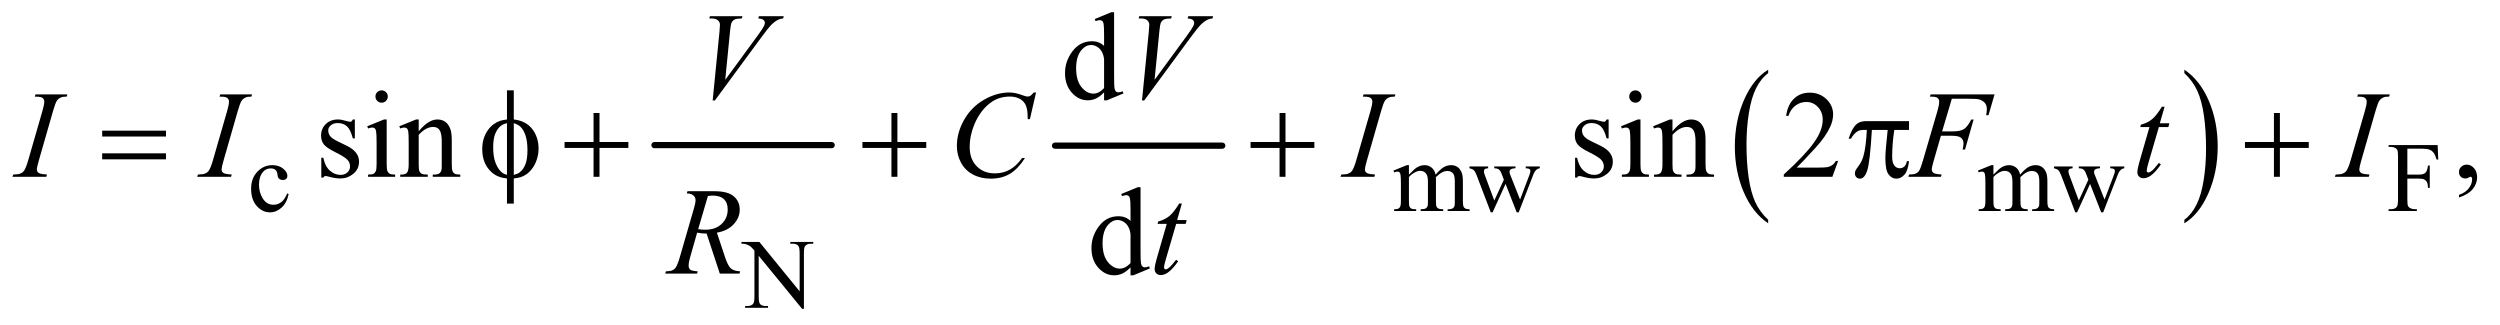 <?xml version="1.0" encoding="UTF-8"?>
<!DOCTYPE svg PUBLIC '-//W3C//DTD SVG 1.0//EN'
          'http://www.w3.org/TR/2001/REC-SVG-20010904/DTD/svg10.dtd'>
<svg stroke-dasharray="none" shape-rendering="auto" xmlns="http://www.w3.org/2000/svg" font-family="'Dialog'" text-rendering="auto" width="315" fill-opacity="1" color-interpolation="auto" color-rendering="auto" preserveAspectRatio="xMidYMid meet" font-size="12px" viewBox="0 0 315 41" fill="black" xmlns:xlink="http://www.w3.org/1999/xlink" stroke="black" image-rendering="auto" stroke-miterlimit="10" stroke-linecap="square" stroke-linejoin="miter" font-style="normal" stroke-width="1" height="41" stroke-dashoffset="0" font-weight="normal" stroke-opacity="1"
><!--Generated by the Batik Graphics2D SVG Generator--><defs id="genericDefs"
  /><g
  ><defs id="defs1"
    ><clipPath clipPathUnits="userSpaceOnUse" id="clipPath1"
      ><path d="M0.841 2.781 L200.579 2.781 L200.579 28.661 L0.841 28.661 L0.841 2.781 Z"
      /></clipPath
      ><clipPath clipPathUnits="userSpaceOnUse" id="clipPath2"
      ><path d="M26.949 88.864 L26.949 915.699 L6428.802 915.699 L6428.802 88.864 Z"
      /></clipPath
    ></defs
    ><g stroke-width="16" transform="scale(1.576,1.576) translate(-0.841,-2.781) matrix(0.031,0,0,0.031,0,0)" stroke-linejoin="round" stroke-linecap="round"
    ><line y2="464" fill="none" x1="1715" clip-path="url(#clipPath2)" x2="2172" y1="464"
    /></g
    ><g stroke-width="16" transform="matrix(0.049,0,0,0.049,-1.325,-4.383)" stroke-linejoin="round" stroke-linecap="round"
    ><line y2="464" fill="none" x1="2740" clip-path="url(#clipPath2)" x2="3170" y1="464"
    /></g
    ><g transform="matrix(0.049,0,0,0.049,-1.325,-4.383)"
    ><path d="M4573.75 654.547 L4573.75 663.672 Q4533.234 636.125 4510.641 582.828 Q4488.047 529.531 4488.047 466.156 Q4488.047 400.25 4511.797 346.109 Q4535.547 291.969 4573.75 268.656 L4573.75 277.562 Q4554.641 291.969 4542.375 316.984 Q4530.109 341.984 4524.062 380.453 Q4518.016 418.906 4518.016 460.656 Q4518.016 507.906 4523.594 546.062 Q4529.188 584.203 4540.672 609.312 Q4552.156 634.422 4573.75 654.547 Z" stroke="none" clip-path="url(#clipPath2)"
    /></g
    ><g transform="matrix(0.049,0,0,0.049,-1.325,-4.383)"
    ><path d="M5643.984 277.562 L5643.984 268.656 Q5684.516 296 5707.109 349.297 Q5729.703 402.594 5729.703 465.953 Q5729.703 531.859 5705.938 586.109 Q5682.188 640.359 5643.984 663.672 L5643.984 654.547 Q5663.234 640.141 5675.5 615.125 Q5687.781 590.125 5693.75 551.781 Q5699.734 513.422 5699.734 471.453 Q5699.734 424.422 5694.219 386.172 Q5688.703 347.906 5677.141 322.797 Q5665.578 297.688 5643.984 277.562 Z" stroke="none" clip-path="url(#clipPath2)"
    /></g
    ><g transform="matrix(0.049,0,0,0.049,-1.325,-4.383)"
    ><path d="M769.25 588.5 Q764.625 611.125 751.125 623.312 Q737.625 635.5 721.25 635.5 Q701.75 635.5 687.25 619.125 Q672.75 602.75 672.75 574.875 Q672.75 547.875 688.812 531 Q704.875 514.125 727.375 514.125 Q744.25 514.125 755.125 523.062 Q766 532 766 541.625 Q766 546.375 762.938 549.312 Q759.875 552.25 754.375 552.25 Q747 552.25 743.25 547.5 Q741.125 544.875 740.438 537.5 Q739.75 530.125 735.375 526.25 Q731 522.5 723.25 522.5 Q710.75 522.5 703.125 531.75 Q693 544 693 564.125 Q693 584.625 703.062 600.312 Q713.125 616 730.25 616 Q742.5 616 752.25 607.625 Q759.125 601.875 765.625 586.75 L769.25 588.5 ZM3650 538.5 Q3662.5 526 3664.75 524.125 Q3670.375 519.375 3676.875 516.75 Q3683.375 514.125 3689.75 514.125 Q3700.5 514.125 3708.25 520.375 Q3716 526.625 3718.625 538.5 Q3731.5 523.5 3740.375 518.812 Q3749.25 514.125 3758.625 514.125 Q3767.75 514.125 3774.812 518.812 Q3781.875 523.5 3786 534.125 Q3788.75 541.375 3788.75 556.875 L3788.75 606.125 Q3788.75 616.875 3790.375 620.875 Q3791.625 623.625 3795 625.562 Q3798.375 627.5 3806 627.5 L3806 632 L3749.5 632 L3749.5 627.5 L3751.875 627.5 Q3759.25 627.5 3763.375 624.625 Q3766.25 622.625 3767.5 618.25 Q3768 616.125 3768 606.125 L3768 556.875 Q3768 542.875 3764.625 537.125 Q3759.75 529.125 3749 529.125 Q3742.375 529.125 3735.688 532.438 Q3729 535.75 3719.5 544.75 L3719.25 546.125 L3719.5 551.5 L3719.5 606.125 Q3719.5 617.875 3720.812 620.75 Q3722.125 623.625 3725.75 625.562 Q3729.375 627.5 3738.125 627.5 L3738.125 632 L3680.25 632 L3680.25 627.5 Q3689.75 627.5 3693.312 625.25 Q3696.875 623 3698.25 618.5 Q3698.875 616.375 3698.875 606.125 L3698.875 556.875 Q3698.875 542.875 3694.75 536.75 Q3689.25 528.75 3679.375 528.75 Q3672.625 528.75 3666 532.375 Q3655.625 537.875 3650 544.75 L3650 606.125 Q3650 617.375 3651.562 620.75 Q3653.125 624.125 3656.188 625.812 Q3659.25 627.5 3668.625 627.5 L3668.625 632 L3612 632 L3612 627.5 Q3619.875 627.5 3623 625.812 Q3626.125 624.125 3627.75 620.438 Q3629.375 616.75 3629.375 606.125 L3629.375 562.375 Q3629.375 543.5 3628.25 538 Q3627.375 533.875 3625.5 532.312 Q3623.625 530.75 3620.375 530.75 Q3616.875 530.75 3612 532.625 L3610.125 528.125 L3644.625 514.125 L3650 514.125 L3650 538.5 ZM3805.625 517.5 L3853.625 517.5 L3853.625 522.125 Q3847 522.625 3844.938 524.5 Q3842.875 526.375 3842.875 529.875 Q3842.875 533.75 3845 539.25 L3869.5 605.125 L3894.125 551.5 L3887.625 534.625 Q3884.625 527.125 3879.75 524.25 Q3877 522.5 3869.5 522.125 L3869.5 517.5 L3924 517.5 L3924 522.125 Q3915 522.5 3911.25 525.375 Q3908.75 527.375 3908.75 531.75 Q3908.75 534.25 3909.75 536.875 L3935.75 602.625 L3959.875 539.25 Q3962.375 532.5 3962.375 528.5 Q3962.375 526.125 3959.938 524.25 Q3957.5 522.375 3950.375 522.125 L3950.375 517.5 L3986.5 517.5 L3986.5 522.125 Q3975.625 523.75 3970.5 536.875 L3932.25 635.5 L3927.125 635.5 L3898.5 562.375 L3865.125 635.5 L3860.5 635.5 L3823.75 539.25 Q3820.125 530.125 3816.625 526.938 Q3813.125 523.75 3805.625 522.125 L3805.625 517.5 ZM5153 538.5 Q5165.5 526 5167.75 524.125 Q5173.375 519.375 5179.875 516.75 Q5186.375 514.125 5192.75 514.125 Q5203.5 514.125 5211.25 520.375 Q5219 526.625 5221.625 538.5 Q5234.5 523.5 5243.375 518.812 Q5252.25 514.125 5261.625 514.125 Q5270.75 514.125 5277.812 518.812 Q5284.875 523.5 5289 534.125 Q5291.75 541.375 5291.75 556.875 L5291.75 606.125 Q5291.75 616.875 5293.375 620.875 Q5294.625 623.625 5298 625.562 Q5301.375 627.5 5309 627.5 L5309 632 L5252.5 632 L5252.5 627.5 L5254.875 627.5 Q5262.25 627.5 5266.375 624.625 Q5269.25 622.625 5270.5 618.25 Q5271 616.125 5271 606.125 L5271 556.875 Q5271 542.875 5267.625 537.125 Q5262.75 529.125 5252 529.125 Q5245.375 529.125 5238.688 532.438 Q5232 535.75 5222.5 544.75 L5222.25 546.125 L5222.5 551.5 L5222.5 606.125 Q5222.5 617.875 5223.812 620.75 Q5225.125 623.625 5228.75 625.562 Q5232.375 627.5 5241.125 627.5 L5241.125 632 L5183.25 632 L5183.25 627.5 Q5192.75 627.5 5196.312 625.25 Q5199.875 623 5201.25 618.5 Q5201.875 616.375 5201.875 606.125 L5201.875 556.875 Q5201.875 542.875 5197.75 536.75 Q5192.25 528.75 5182.375 528.75 Q5175.625 528.75 5169 532.375 Q5158.625 537.875 5153 544.75 L5153 606.125 Q5153 617.375 5154.562 620.75 Q5156.125 624.125 5159.188 625.812 Q5162.25 627.5 5171.625 627.5 L5171.625 632 L5115 632 L5115 627.5 Q5122.875 627.5 5126 625.812 Q5129.125 624.125 5130.75 620.438 Q5132.375 616.75 5132.375 606.125 L5132.375 562.375 Q5132.375 543.5 5131.25 538 Q5130.375 533.875 5128.5 532.312 Q5126.625 530.75 5123.375 530.75 Q5119.875 530.75 5115 532.625 L5113.125 528.125 L5147.625 514.125 L5153 514.125 L5153 538.5 ZM5308.625 517.5 L5356.625 517.5 L5356.625 522.125 Q5350 522.625 5347.938 524.5 Q5345.875 526.375 5345.875 529.875 Q5345.875 533.75 5348 539.25 L5372.5 605.125 L5397.125 551.5 L5390.625 534.625 Q5387.625 527.125 5382.75 524.25 Q5380 522.5 5372.5 522.125 L5372.5 517.5 L5427 517.5 L5427 522.125 Q5418 522.5 5414.25 525.375 Q5411.75 527.375 5411.75 531.75 Q5411.75 534.25 5412.75 536.875 L5438.75 602.625 L5462.875 539.25 Q5465.375 532.5 5465.375 528.5 Q5465.375 526.125 5462.938 524.25 Q5460.5 522.375 5453.375 522.125 L5453.375 517.5 L5489.5 517.5 L5489.5 522.125 Q5478.625 523.75 5473.5 536.875 L5435.25 635.5 L5430.125 635.5 L5401.5 562.375 L5368.125 635.5 L5363.5 635.5 L5326.75 539.25 Q5323.125 530.125 5319.625 526.938 Q5316.125 523.75 5308.625 522.125 L5308.625 517.5 ZM6217.375 471.75 L6217.375 538.375 L6248.25 538.375 Q6258.875 538.375 6263.812 533.688 Q6268.75 529 6270.375 515.125 L6275 515.125 L6275 572.5 L6270.375 572.5 Q6270.25 562.625 6267.812 558 Q6265.375 553.375 6261.062 551.062 Q6256.75 548.75 6248.25 548.75 L6217.375 548.75 L6217.375 602 Q6217.375 614.875 6219 619 Q6220.25 622.125 6224.25 624.375 Q6229.75 627.375 6235.75 627.375 L6241.875 627.375 L6241.875 632 L6169.125 632 L6169.125 627.375 L6175.125 627.375 Q6185.625 627.375 6190.375 621.25 Q6193.375 617.25 6193.375 602 L6193.375 492.5 Q6193.375 479.625 6191.75 475.5 Q6190.5 472.375 6186.625 470.125 Q6181.25 467.125 6175.125 467.125 L6169.125 467.125 L6169.125 462.5 L6295.25 462.5 L6296.875 499.75 L6292.5 499.75 Q6289.25 487.875 6284.938 482.312 Q6280.625 476.75 6274.312 474.25 Q6268 471.75 6254.75 471.75 L6217.375 471.75 Z" stroke="none" clip-path="url(#clipPath2)"
    /></g
    ><g transform="matrix(0.049,0,0,0.049,-1.325,-4.383)"
    ><path d="M1933.625 711.5 L1979.625 711.5 L2083.25 838.625 L2083.25 740.875 Q2083.25 725.25 2079.75 721.375 Q2075.125 716.125 2065.125 716.125 L2059.25 716.125 L2059.25 711.5 L2118.25 711.5 L2118.25 716.125 L2112.25 716.125 Q2101.5 716.125 2097 722.625 Q2094.25 726.625 2094.25 740.875 L2094.25 883.75 L2089.75 883.75 L1978 747.25 L1978 851.625 Q1978 867.25 1981.375 871.125 Q1986.125 876.375 1996 876.375 L2002 876.375 L2002 881 L1943 881 L1943 876.375 L1948.875 876.375 Q1959.75 876.375 1964.25 869.875 Q1967 865.875 1967 851.625 L1967 733.75 Q1959.625 725.125 1955.812 722.375 Q1952 719.625 1944.625 717.25 Q1941 716.125 1933.625 716.125 L1933.625 711.5 Z" stroke="none" clip-path="url(#clipPath2)"
    /></g
    ><g transform="matrix(0.049,0,0,0.049,-1.325,-4.383)"
    ><path d="M2866.094 326.906 Q2855.625 337.844 2845.625 342.609 Q2835.625 347.375 2824.062 347.375 Q2800.625 347.375 2783.125 327.766 Q2765.625 308.156 2765.625 277.375 Q2765.625 246.594 2785 221.047 Q2804.375 195.5 2834.844 195.5 Q2853.75 195.5 2866.094 207.531 L2866.094 181.125 Q2866.094 156.594 2864.922 150.969 Q2863.75 145.344 2861.25 143.312 Q2858.75 141.281 2855 141.281 Q2850.938 141.281 2844.219 143.781 L2842.188 138.312 L2884.844 120.812 L2891.875 120.812 L2891.875 286.281 Q2891.875 311.438 2893.047 316.984 Q2894.219 322.531 2896.797 324.719 Q2899.375 326.906 2902.812 326.906 Q2907.031 326.906 2914.062 324.25 L2915.781 329.719 L2873.281 347.375 L2866.094 347.375 L2866.094 326.906 ZM2866.094 315.969 L2866.094 242.219 Q2865.156 231.594 2860.469 222.844 Q2855.781 214.094 2848.047 209.641 Q2840.312 205.188 2832.969 205.188 Q2819.219 205.188 2808.438 217.531 Q2794.219 233.781 2794.219 265.031 Q2794.219 296.594 2807.969 313.391 Q2821.719 330.188 2838.594 330.188 Q2852.812 330.188 2866.094 315.969 Z" stroke="none" clip-path="url(#clipPath2)"
    /></g
    ><g transform="matrix(0.049,0,0,0.049,-1.325,-4.383)"
    ><path d="M939.5 396.656 L939.5 445.406 L934.344 445.406 Q928.406 422.438 919.109 414.156 Q909.812 405.875 895.438 405.875 Q884.5 405.875 877.781 411.656 Q871.062 417.438 871.062 424.469 Q871.062 433.219 876.062 439.469 Q880.906 445.875 895.75 453.062 L918.562 464.156 Q950.281 479.625 950.281 504.938 Q950.281 524.469 935.516 536.422 Q920.75 548.375 902.469 548.375 Q889.344 548.375 872.469 543.688 Q867.312 542.125 864.031 542.125 Q860.438 542.125 858.406 546.188 L853.25 546.188 L853.25 495.094 L858.406 495.094 Q862.781 516.969 875.125 528.062 Q887.469 539.156 902.781 539.156 Q913.562 539.156 920.359 532.828 Q927.156 526.5 927.156 517.594 Q927.156 506.812 919.578 499.469 Q912 492.125 889.344 480.875 Q866.688 469.625 859.656 460.562 Q852.625 451.656 852.625 438.062 Q852.625 420.406 864.734 408.531 Q876.844 396.656 896.062 396.656 Q904.5 396.656 916.531 400.25 Q924.5 402.594 927.156 402.594 Q929.656 402.594 931.062 401.5 Q932.469 400.406 934.344 396.656 L939.5 396.656 ZM1008.406 321.812 Q1014.969 321.812 1019.578 326.422 Q1024.188 331.031 1024.188 337.594 Q1024.188 344.156 1019.578 348.844 Q1014.969 353.531 1008.406 353.531 Q1001.844 353.531 997.156 348.844 Q992.469 344.156 992.469 337.594 Q992.469 331.031 997.078 326.422 Q1001.688 321.812 1008.406 321.812 ZM1021.375 396.656 L1021.375 511.656 Q1021.375 525.094 1023.328 529.547 Q1025.281 534 1029.109 536.188 Q1032.938 538.375 1043.094 538.375 L1043.094 544 L973.562 544 L973.562 538.375 Q984.031 538.375 987.625 536.344 Q991.219 534.312 993.328 529.625 Q995.438 524.938 995.438 511.656 L995.438 456.5 Q995.438 433.219 994.031 426.344 Q992.938 421.344 990.594 419.391 Q988.25 417.438 984.188 417.438 Q979.812 417.438 973.562 419.781 L971.375 414.156 L1014.5 396.656 L1021.375 396.656 ZM1103.719 426.969 Q1128.875 396.656 1151.688 396.656 Q1163.406 396.656 1171.844 402.516 Q1180.281 408.375 1185.281 421.812 Q1188.719 431.188 1188.719 450.562 L1188.719 511.656 Q1188.719 525.25 1190.906 530.094 Q1192.625 534 1196.453 536.188 Q1200.281 538.375 1210.594 538.375 L1210.594 544 L1139.812 544 L1139.812 538.375 L1142.781 538.375 Q1152.781 538.375 1156.766 535.328 Q1160.75 532.281 1162.312 526.344 Q1162.938 524 1162.938 511.656 L1162.938 453.062 Q1162.938 433.531 1157.859 424.703 Q1152.781 415.875 1140.75 415.875 Q1122.156 415.875 1103.719 436.188 L1103.719 511.656 Q1103.719 526.188 1105.438 529.625 Q1107.625 534.156 1111.453 536.266 Q1115.281 538.375 1127 538.375 L1127 544 L1056.219 544 L1056.219 538.375 L1059.344 538.375 Q1070.281 538.375 1074.109 532.828 Q1077.938 527.281 1077.938 511.656 L1077.938 458.531 Q1077.938 432.75 1076.766 427.125 Q1075.594 421.5 1073.172 419.469 Q1070.75 417.438 1066.688 417.438 Q1062.312 417.438 1056.219 419.781 L1053.875 414.156 L1097 396.656 L1103.719 396.656 L1103.719 426.969 ZM4163.5 396.656 L4163.5 445.406 L4158.344 445.406 Q4152.406 422.438 4143.109 414.156 Q4133.812 405.875 4119.438 405.875 Q4108.5 405.875 4101.781 411.656 Q4095.062 417.438 4095.062 424.469 Q4095.062 433.219 4100.062 439.469 Q4104.906 445.875 4119.75 453.062 L4142.562 464.156 Q4174.281 479.625 4174.281 504.938 Q4174.281 524.469 4159.516 536.422 Q4144.75 548.375 4126.469 548.375 Q4113.344 548.375 4096.469 543.688 Q4091.312 542.125 4088.031 542.125 Q4084.438 542.125 4082.406 546.188 L4077.25 546.188 L4077.25 495.094 L4082.406 495.094 Q4086.781 516.969 4099.125 528.062 Q4111.469 539.156 4126.781 539.156 Q4137.562 539.156 4144.359 532.828 Q4151.156 526.5 4151.156 517.594 Q4151.156 506.812 4143.578 499.469 Q4136 492.125 4113.344 480.875 Q4090.688 469.625 4083.656 460.562 Q4076.625 451.656 4076.625 438.062 Q4076.625 420.406 4088.734 408.531 Q4100.844 396.656 4120.062 396.656 Q4128.5 396.656 4140.531 400.25 Q4148.5 402.594 4151.156 402.594 Q4153.656 402.594 4155.062 401.5 Q4156.469 400.406 4158.344 396.656 L4163.5 396.656 ZM4232.406 321.812 Q4238.969 321.812 4243.578 326.422 Q4248.188 331.031 4248.188 337.594 Q4248.188 344.156 4243.578 348.844 Q4238.969 353.531 4232.406 353.531 Q4225.844 353.531 4221.156 348.844 Q4216.469 344.156 4216.469 337.594 Q4216.469 331.031 4221.078 326.422 Q4225.688 321.812 4232.406 321.812 ZM4245.375 396.656 L4245.375 511.656 Q4245.375 525.094 4247.328 529.547 Q4249.281 534 4253.109 536.188 Q4256.938 538.375 4267.094 538.375 L4267.094 544 L4197.562 544 L4197.562 538.375 Q4208.031 538.375 4211.625 536.344 Q4215.219 534.312 4217.328 529.625 Q4219.438 524.938 4219.438 511.656 L4219.438 456.5 Q4219.438 433.219 4218.031 426.344 Q4216.938 421.344 4214.594 419.391 Q4212.25 417.438 4208.188 417.438 Q4203.812 417.438 4197.562 419.781 L4195.375 414.156 L4238.5 396.656 L4245.375 396.656 ZM4327.719 426.969 Q4352.875 396.656 4375.688 396.656 Q4387.406 396.656 4395.844 402.516 Q4404.281 408.375 4409.281 421.812 Q4412.719 431.188 4412.719 450.562 L4412.719 511.656 Q4412.719 525.25 4414.906 530.094 Q4416.625 534 4420.453 536.188 Q4424.281 538.375 4434.594 538.375 L4434.594 544 L4363.812 544 L4363.812 538.375 L4366.781 538.375 Q4376.781 538.375 4380.766 535.328 Q4384.75 532.281 4386.312 526.344 Q4386.938 524 4386.938 511.656 L4386.938 453.062 Q4386.938 433.531 4381.859 424.703 Q4376.781 415.875 4364.75 415.875 Q4346.156 415.875 4327.719 436.188 L4327.719 511.656 Q4327.719 526.188 4329.438 529.625 Q4331.625 534.156 4335.453 536.266 Q4339.281 538.375 4351 538.375 L4351 544 L4280.219 544 L4280.219 538.375 L4283.344 538.375 Q4294.281 538.375 4298.109 532.828 Q4301.938 527.281 4301.938 511.656 L4301.938 458.531 Q4301.938 432.75 4300.766 427.125 Q4299.594 421.5 4297.172 419.469 Q4294.75 417.438 4290.688 417.438 Q4286.312 417.438 4280.219 419.781 L4277.875 414.156 L4321 396.656 L4327.719 396.656 L4327.719 426.969 ZM4753.719 503.219 L4738.875 544 L4613.875 544 L4613.875 538.219 Q4669.031 487.906 4691.531 456.031 Q4714.031 424.156 4714.031 397.75 Q4714.031 377.594 4701.688 364.625 Q4689.344 351.656 4672.156 351.656 Q4656.531 351.656 4644.109 360.797 Q4631.688 369.938 4625.75 387.594 L4619.969 387.594 Q4623.875 358.688 4640.047 343.219 Q4656.219 327.75 4680.438 327.75 Q4706.219 327.75 4723.484 344.312 Q4740.75 360.875 4740.75 383.375 Q4740.75 399.469 4733.25 415.562 Q4721.688 440.875 4695.75 469.156 Q4656.844 511.656 4647.156 520.406 L4702.469 520.406 Q4719.344 520.406 4726.141 519.156 Q4732.938 517.906 4738.406 514.078 Q4743.875 510.25 4747.938 503.219 L4753.719 503.219 ZM6350.188 597.281 L6350.188 590.406 Q6366.281 585.094 6375.109 573.922 Q6383.938 562.75 6383.938 550.25 Q6383.938 547.281 6382.531 545.25 Q6381.438 543.844 6380.344 543.844 Q6378.625 543.844 6372.844 546.969 Q6370.031 548.375 6366.906 548.375 Q6359.25 548.375 6354.719 543.844 Q6350.188 539.312 6350.188 531.344 Q6350.188 523.688 6356.047 518.219 Q6361.906 512.75 6370.344 512.75 Q6380.656 512.75 6388.703 521.734 Q6396.75 530.719 6396.75 545.562 Q6396.75 561.656 6385.578 575.484 Q6374.406 589.312 6350.188 597.281 Z" stroke="none" clip-path="url(#clipPath2)"
    /></g
    ><g transform="matrix(0.049,0,0,0.049,-1.325,-4.383)"
    ><path d="M2934.094 776.906 Q2923.625 787.844 2913.625 792.609 Q2903.625 797.375 2892.062 797.375 Q2868.625 797.375 2851.125 777.766 Q2833.625 758.156 2833.625 727.375 Q2833.625 696.594 2853 671.047 Q2872.375 645.5 2902.844 645.5 Q2921.75 645.5 2934.094 657.531 L2934.094 631.125 Q2934.094 606.594 2932.922 600.969 Q2931.75 595.344 2929.25 593.312 Q2926.75 591.281 2923 591.281 Q2918.938 591.281 2912.219 593.781 L2910.188 588.312 L2952.844 570.812 L2959.875 570.812 L2959.875 736.281 Q2959.875 761.438 2961.047 766.984 Q2962.219 772.531 2964.797 774.719 Q2967.375 776.906 2970.812 776.906 Q2975.031 776.906 2982.062 774.25 L2983.781 779.719 L2941.281 797.375 L2934.094 797.375 L2934.094 776.906 ZM2934.094 765.969 L2934.094 692.219 Q2933.156 681.594 2928.469 672.844 Q2923.781 664.094 2916.047 659.641 Q2908.312 655.188 2900.969 655.188 Q2887.219 655.188 2876.438 667.531 Q2862.219 683.781 2862.219 715.031 Q2862.219 746.594 2875.969 763.391 Q2889.719 780.188 2906.594 780.188 Q2920.812 780.188 2934.094 765.969 Z" stroke="none" clip-path="url(#clipPath2)"
    /></g
    ><g transform="matrix(0.049,0,0,0.049,-1.325,-4.383)"
    ><path d="M1859.594 347.844 L1877.094 171.438 Q1878.344 158 1878.344 153.312 Q1878.344 146.281 1873.109 141.594 Q1867.875 136.906 1856.625 136.906 L1851 136.906 L1852.562 131.125 L1936.156 131.125 L1934.438 136.906 Q1920.844 137.062 1915.766 139.719 Q1910.688 142.375 1907.719 148.781 Q1906.156 152.219 1904.438 168.312 L1891.938 294.719 L1974.594 181.906 Q1988.031 163.625 1991.469 156.438 Q1993.812 151.594 1993.812 148 Q1993.812 143.781 1990.219 140.656 Q1986.625 137.531 1976.781 136.906 L1978.656 131.125 L2042.406 131.125 L2040.844 136.906 Q2033.188 137.531 2028.656 139.875 Q2020.062 143.938 2011.547 152.219 Q2003.031 160.5 1984.594 185.656 L1865.219 347.844 L1859.594 347.844 ZM2963.594 347.844 L2981.094 171.438 Q2982.344 158 2982.344 153.312 Q2982.344 146.281 2977.109 141.594 Q2971.875 136.906 2960.625 136.906 L2955 136.906 L2956.562 131.125 L3040.156 131.125 L3038.438 136.906 Q3024.844 137.062 3019.766 139.719 Q3014.688 142.375 3011.719 148.781 Q3010.156 152.219 3008.438 168.312 L2995.938 294.719 L3078.594 181.906 Q3092.031 163.625 3095.469 156.438 Q3097.812 151.594 3097.812 148 Q3097.812 143.781 3094.219 140.656 Q3090.625 137.531 3080.781 136.906 L3082.656 131.125 L3146.406 131.125 L3144.844 136.906 Q3137.188 137.531 3132.656 139.875 Q3124.062 143.938 3115.547 152.219 Q3107.031 160.5 3088.594 185.656 L2969.219 347.844 L2963.594 347.844 Z" stroke="none" clip-path="url(#clipPath2)"
    /></g
    ><g transform="matrix(0.049,0,0,0.049,-1.325,-4.383)"
    ><path d="M147.906 538.219 L146.188 544 L59 544 L61.188 538.219 Q74.312 537.906 78.531 536.031 Q85.406 533.375 88.688 528.688 Q93.844 521.344 99.312 502.438 L136.188 374.625 Q140.875 358.688 140.875 350.562 Q140.875 346.5 138.844 343.688 Q136.812 340.875 132.672 339.391 Q128.531 337.906 116.5 337.906 L118.375 332.125 L200.25 332.125 L198.531 337.906 Q188.531 337.75 183.688 340.094 Q176.656 343.219 172.984 349 Q169.312 354.781 163.531 374.625 L126.812 502.438 Q121.812 520.094 121.812 524.938 Q121.812 528.844 123.766 531.578 Q125.719 534.312 130.016 535.797 Q134.312 537.281 147.906 538.219 ZM622.906 538.219 L621.188 544 L534 544 L536.188 538.219 Q549.312 537.906 553.531 536.031 Q560.406 533.375 563.688 528.688 Q568.844 521.344 574.312 502.438 L611.188 374.625 Q615.875 358.688 615.875 350.562 Q615.875 346.5 613.844 343.688 Q611.812 340.875 607.672 339.391 Q603.531 337.906 591.5 337.906 L593.375 332.125 L675.25 332.125 L673.531 337.906 Q663.531 337.75 658.688 340.094 Q651.656 343.219 647.984 349 Q644.312 354.781 638.531 374.625 L601.812 502.438 Q596.812 520.094 596.812 524.938 Q596.812 528.844 598.766 531.578 Q600.719 534.312 605.016 535.797 Q609.312 537.281 622.906 538.219 ZM2691.156 327.281 L2675.375 395.875 L2669.75 395.875 L2669.125 378.688 Q2668.344 369.312 2665.531 361.969 Q2662.719 354.625 2657.094 349.234 Q2651.469 343.844 2642.875 340.797 Q2634.281 337.75 2623.812 337.75 Q2595.844 337.75 2574.906 353.062 Q2548.188 372.594 2533.031 408.219 Q2520.531 437.594 2520.531 467.75 Q2520.531 498.531 2538.5 516.891 Q2556.469 535.25 2585.219 535.25 Q2606.938 535.25 2623.891 525.562 Q2640.844 515.875 2655.375 495.719 L2662.719 495.719 Q2645.531 523.062 2624.594 535.953 Q2603.656 548.844 2574.438 548.844 Q2548.5 548.844 2528.5 537.984 Q2508.5 527.125 2498.031 507.438 Q2487.562 487.75 2487.562 465.094 Q2487.562 430.406 2506.156 397.594 Q2524.75 364.781 2557.172 346.031 Q2589.594 327.281 2622.562 327.281 Q2638.031 327.281 2657.25 334.625 Q2665.688 337.75 2669.438 337.75 Q2673.188 337.75 2676 336.188 Q2678.812 334.625 2685.375 327.281 L2691.156 327.281 ZM3562.906 538.219 L3561.188 544 L3474 544 L3476.188 538.219 Q3489.312 537.906 3493.531 536.031 Q3500.406 533.375 3503.688 528.688 Q3508.844 521.344 3514.312 502.438 L3551.188 374.625 Q3555.875 358.688 3555.875 350.562 Q3555.875 346.5 3553.844 343.688 Q3551.812 340.875 3547.672 339.391 Q3543.531 337.906 3531.5 337.906 L3533.375 332.125 L3615.25 332.125 L3613.531 337.906 Q3603.531 337.75 3598.688 340.094 Q3591.656 343.219 3587.984 349 Q3584.312 354.781 3578.531 374.625 L3541.812 502.438 Q3536.812 520.094 3536.812 524.938 Q3536.812 528.844 3538.766 531.578 Q3540.719 534.312 3545.016 535.797 Q3549.312 537.281 3562.906 538.219 ZM5046.062 343.375 L5021.062 427.281 L5048.875 427.281 Q5067.625 427.281 5076.922 421.5 Q5086.219 415.719 5096.062 396.812 L5102 396.812 L5079.969 474 L5073.719 474 Q5076.062 464.625 5076.062 458.531 Q5076.062 449 5069.734 443.766 Q5063.406 438.531 5046.062 438.531 L5017.938 438.531 L4999.5 502.438 Q4994.5 519.469 4994.5 525.094 Q4994.5 530.875 4998.797 534 Q5003.094 537.125 5019.812 538.219 L5017.938 544 L4934.188 544 L4936.219 538.219 Q4948.406 537.906 4952.469 536.031 Q4958.719 533.375 4961.688 528.844 Q4965.906 522.438 4971.688 502.438 L5009.031 374.781 Q5013.562 359.312 5013.562 350.562 Q5013.562 346.5 5011.531 343.609 Q5009.5 340.719 5005.516 339.312 Q5001.531 337.906 4989.656 337.906 L4991.531 332.125 L5155.906 332.125 L5140.281 385.719 L5134.344 385.719 Q5136.062 376.031 5136.062 369.781 Q5136.062 359.469 5130.359 353.453 Q5124.656 347.438 5115.75 344.938 Q5109.5 343.375 5087.781 343.375 L5046.062 343.375 ZM5593.125 363.844 L5580.938 406.344 L5605.469 406.344 L5602.812 416.188 L5578.438 416.188 L5551.562 508.375 Q5547.188 523.219 5547.188 527.594 Q5547.188 530.25 5548.438 531.656 Q5549.688 533.062 5551.406 533.062 Q5555.312 533.062 5561.719 527.594 Q5565.469 524.469 5578.438 508.375 L5583.594 512.281 Q5569.219 533.219 5556.406 541.812 Q5547.656 547.75 5538.75 547.75 Q5531.875 547.75 5527.5 543.453 Q5523.125 539.156 5523.125 532.438 Q5523.125 524 5528.125 506.656 L5554.219 416.188 L5530.625 416.188 L5532.188 410.094 Q5549.375 405.406 5560.781 396.109 Q5572.188 386.812 5586.25 363.844 L5593.125 363.844 ZM6119.906 538.219 L6118.188 544 L6031 544 L6033.188 538.219 Q6046.312 537.906 6050.531 536.031 Q6057.406 533.375 6060.688 528.688 Q6065.844 521.344 6071.312 502.438 L6108.188 374.625 Q6112.875 358.688 6112.875 350.562 Q6112.875 346.5 6110.844 343.688 Q6108.812 340.875 6104.672 339.391 Q6100.531 337.906 6088.5 337.906 L6090.375 332.125 L6172.25 332.125 L6170.531 337.906 Q6160.531 337.75 6155.688 340.094 Q6148.656 343.219 6144.984 349 Q6141.312 354.781 6135.531 374.625 L6098.812 502.438 Q6093.812 520.094 6093.812 524.938 Q6093.812 528.844 6095.766 531.578 Q6097.719 534.312 6102.016 535.797 Q6106.312 537.281 6119.906 538.219 Z" stroke="none" clip-path="url(#clipPath2)"
    /></g
    ><g transform="matrix(0.049,0,0,0.049,-1.325,-4.383)"
    ><path d="M1877.969 793 L1844.062 690.031 Q1832.188 690.188 1819.688 687.688 L1801.406 751.75 Q1797.812 764.25 1797.812 772.844 Q1797.812 779.406 1802.344 783.156 Q1805.781 785.969 1821.094 787.219 L1819.688 793 L1737.656 793 L1739.375 787.219 Q1750.938 786.75 1755 784.875 Q1761.406 782.219 1764.375 777.688 Q1769.375 770.344 1774.844 751.75 L1811.875 623.781 Q1815.625 610.969 1815.625 603.938 Q1815.625 596.75 1809.766 591.75 Q1803.906 586.75 1792.969 586.906 L1794.844 581.125 L1863.906 581.125 Q1898.594 581.125 1913.906 594.25 Q1929.219 607.375 1929.219 628.781 Q1929.219 649.25 1913.516 666.203 Q1897.812 683.156 1870.469 687.688 L1891.094 749.719 Q1898.594 772.531 1906.094 779.406 Q1913.594 786.281 1930.312 787.219 L1928.594 793 L1877.969 793 ZM1822.344 678.781 Q1832.344 680.188 1840.156 680.188 Q1867.031 680.188 1882.656 665.266 Q1898.281 650.344 1898.281 628.156 Q1898.281 610.812 1888.516 601.594 Q1878.75 592.375 1859.219 592.375 Q1854.219 592.375 1847.344 593.625 L1822.344 678.781 ZM3066.125 612.844 L3053.938 655.344 L3078.469 655.344 L3075.812 665.188 L3051.438 665.188 L3024.562 757.375 Q3020.188 772.219 3020.188 776.594 Q3020.188 779.25 3021.438 780.656 Q3022.688 782.062 3024.406 782.062 Q3028.312 782.062 3034.719 776.594 Q3038.469 773.469 3051.438 757.375 L3056.594 761.281 Q3042.219 782.219 3029.406 790.812 Q3020.656 796.75 3011.75 796.75 Q3004.875 796.75 3000.5 792.453 Q2996.125 788.156 2996.125 781.438 Q2996.125 773 3001.125 755.656 L3027.219 665.188 L3003.625 665.188 L3005.188 659.094 Q3022.375 654.406 3033.781 645.109 Q3045.188 635.812 3059.25 612.844 L3066.125 612.844 Z" stroke="none" clip-path="url(#clipPath2)"
    /></g
    ><g transform="matrix(0.049,0,0,0.049,-1.325,-4.383)"
    ><path d="M289.781 425.406 L453.844 425.406 L453.844 440.562 L289.781 440.562 L289.781 425.406 ZM289.781 483.688 L453.844 483.688 L453.844 499.156 L289.781 499.156 L289.781 483.688 ZM1348.188 396.656 Q1379.281 400.094 1395.609 421.188 Q1411.938 442.281 1411.938 471.656 Q1411.938 485.094 1408.031 497.672 Q1404.125 510.25 1397.797 519.703 Q1391.469 529.156 1383.656 535.328 Q1375.844 541.5 1366.469 544.781 Q1359.906 546.969 1348.188 548.375 L1348.188 613.062 L1330.688 613.062 L1330.688 548.375 Q1307.094 546.031 1292.562 533.531 Q1267.094 511.812 1267.094 473.062 Q1267.094 457.75 1271 445.562 Q1274.906 433.375 1281.547 424.156 Q1288.188 414.938 1296.078 409.078 Q1303.969 403.219 1312.875 400.25 Q1319.281 398.062 1330.688 396.656 L1330.688 321.812 L1348.188 321.812 L1348.188 396.656 ZM1330.688 406.188 Q1320.375 408.688 1314.906 413.062 Q1306 420.094 1300.609 433.141 Q1295.219 446.188 1295.219 468.531 Q1295.219 493.219 1301.547 508.922 Q1307.875 524.625 1317.25 532.594 Q1321.625 536.5 1330.688 539.156 L1330.688 406.188 ZM1348.188 539.156 Q1357.719 536.969 1363.031 532.906 Q1372.719 525.406 1378.031 512.125 Q1383.344 498.844 1383.344 475.094 Q1383.344 453.375 1378.5 438.297 Q1373.656 423.219 1365.062 415.094 Q1359.438 409.781 1348.188 406.188 L1348.188 539.156 ZM1553.312 379.938 L1568.625 379.938 L1568.625 454.625 L1642.844 454.625 L1642.844 469.781 L1568.625 469.781 L1568.625 544 L1553.312 544 L1553.312 469.781 L1478.781 469.781 L1478.781 454.625 L1553.312 454.625 L1553.312 379.938 ZM2319.312 379.938 L2334.625 379.938 L2334.625 454.625 L2408.844 454.625 L2408.844 469.781 L2334.625 469.781 L2334.625 544 L2319.312 544 L2319.312 469.781 L2244.781 469.781 L2244.781 454.625 L2319.312 454.625 L2319.312 379.938 ZM3317.312 379.938 L3332.625 379.938 L3332.625 454.625 L3406.844 454.625 L3406.844 469.781 L3332.625 469.781 L3332.625 544 L3317.312 544 L3317.312 469.781 L3242.781 469.781 L3242.781 454.625 L3317.312 454.625 L3317.312 379.938 ZM4935.906 400.875 L4935.906 423.531 L4898.094 423.531 Q4892.625 459.312 4892.625 492.125 Q4892.625 508.219 4898.25 515.172 Q4903.875 522.125 4912.312 522.125 Q4919.031 522.125 4924.031 517.438 Q4929.031 512.75 4930.438 503.844 L4935.906 503.844 Q4933.25 528.531 4924.109 538.688 Q4914.969 548.844 4903.562 548.844 Q4891.375 548.844 4883.25 537.75 Q4875.125 526.656 4875.125 496.344 Q4875.125 477.281 4881.062 423.531 L4840.438 423.531 Q4835.594 505.406 4828.719 527.125 Q4821.844 548.844 4809.812 548.844 Q4804.188 548.844 4800.516 545.094 Q4796.844 541.344 4796.844 535.719 Q4796.844 531.656 4798.094 528.688 Q4799.812 524.625 4805.438 517.281 Q4814.969 504.625 4818.719 490.719 Q4825.438 466.969 4827.469 423.531 L4820.281 423.531 Q4808.875 423.531 4803.25 427.281 Q4794.188 432.906 4786.688 446.031 L4780.594 446.031 Q4789.344 419 4801.062 408.688 Q4809.969 400.875 4826.062 400.875 L4935.906 400.875 ZM5874.312 379.938 L5889.625 379.938 L5889.625 454.625 L5963.844 454.625 L5963.844 469.781 L5889.625 469.781 L5889.625 544 L5874.312 544 L5874.312 469.781 L5799.781 469.781 L5799.781 454.625 L5874.312 454.625 L5874.312 379.938 Z" stroke="none" clip-path="url(#clipPath2)"
    /></g
  ></g
></svg
>
